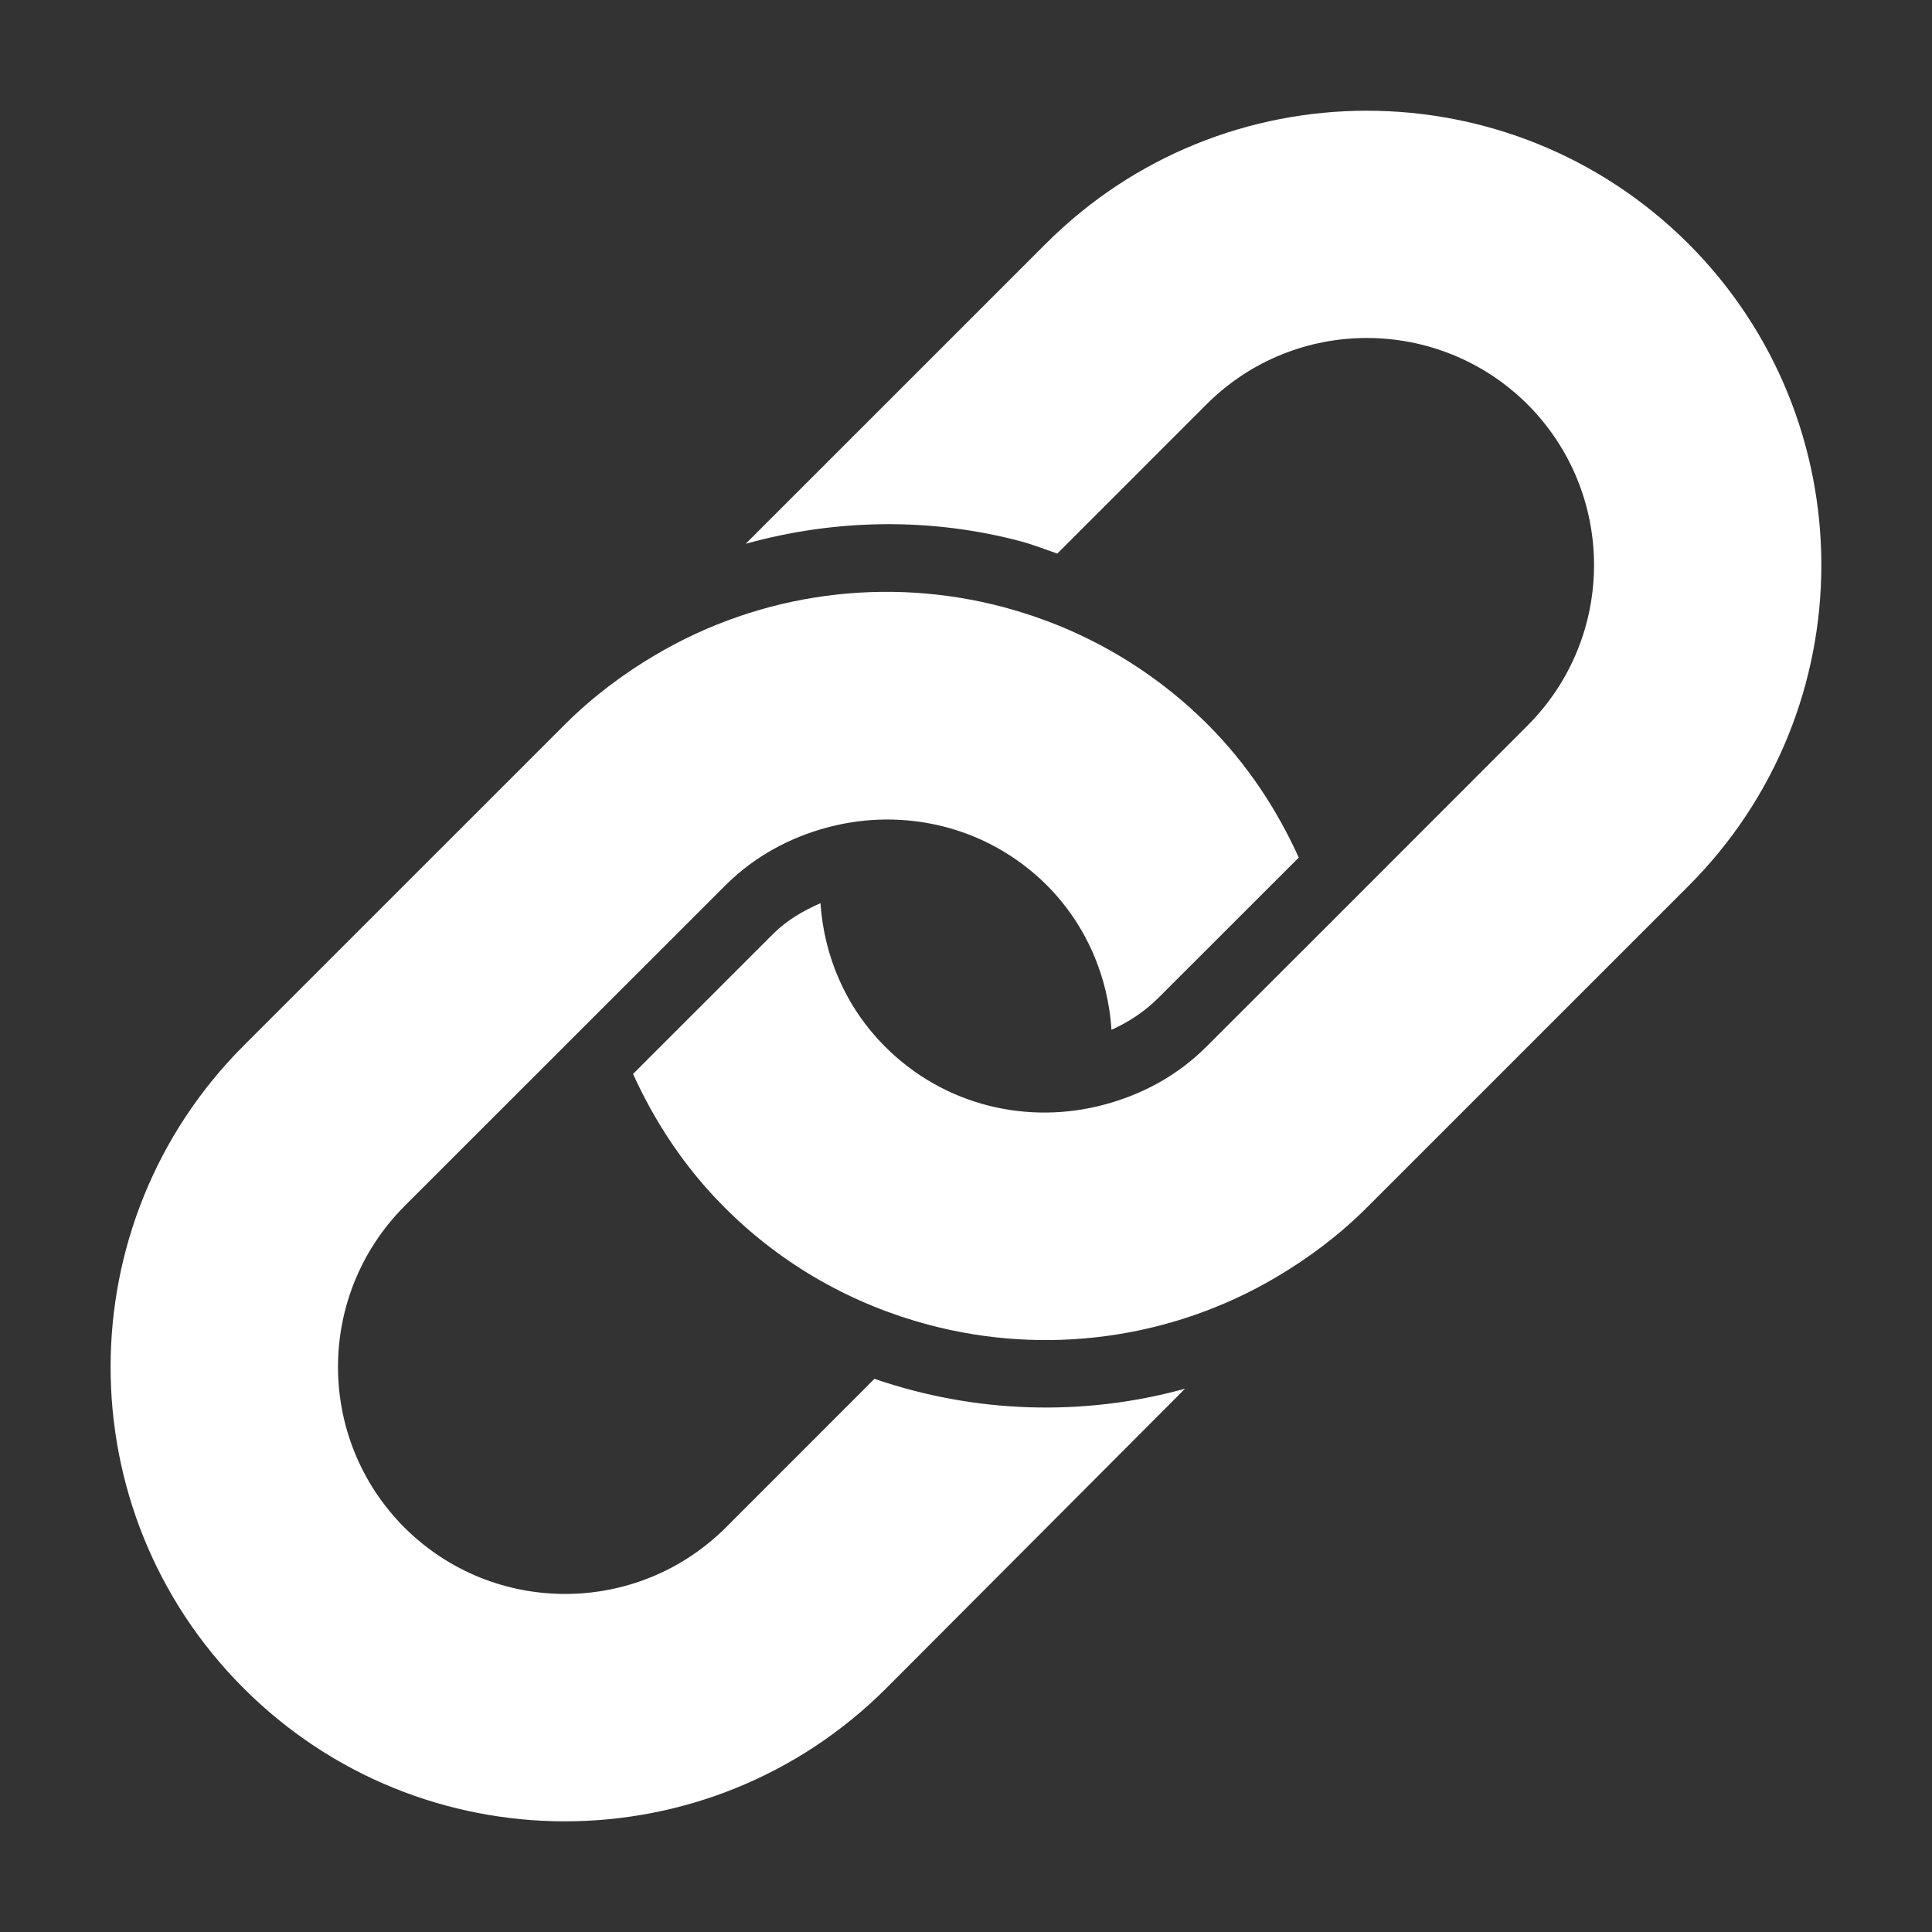 <svg xmlns="http://www.w3.org/2000/svg" xmlns:xlink="http://www.w3.org/1999/xlink" version="1.1" x="0px" y="0px" viewBox="0 0 100 100" enable-background="new 0 0 100 100" xml:space="preserve" aria-hidden="true" width="100px" height="100px" style="fill:url(#CerosGradient_ida49691a81);"><rect x="0" y="0" width="100" height="100" fill="#333333" stroke="none"/><defs><linearGradient class="cerosgradient" data-cerosgradient="true" id="CerosGradient_ida49691a81" gradientUnits="userSpaceOnUse" x1="50%" y1="100%" x2="50%" y2="0%"><stop offset="0%" stop-color="#FFFFFF"/><stop offset="100%" stop-color="#FFFFFF"/></linearGradient><linearGradient/></defs><path d="M87.395,12.618c9.161,9.177,9.183,24.065-0.012,33.252L70.758,62.493c-1.427,1.427-3.004,2.609-4.666,3.593  c-5.491,3.258-12.014,4.088-18.035,2.482c-3.864-1.028-7.523-3.036-10.549-6.067c-2.061-2.056-3.604-4.415-4.742-6.913l7.276-7.274  c0.681-0.675,1.518-1.168,2.426-1.565c0.184,2.709,1.276,5.361,3.354,7.434c3.083,3.083,7.427,4.046,11.344,2.99  c1.933-0.516,3.766-1.484,5.277-2.997l6.129-6.122l10.493-10.499c4.587-4.594,4.591-12.013,0.004-16.62  c-4.598-4.58-12.038-4.595-16.626,0l-7.717,7.719c-0.622-0.213-1.232-0.457-1.868-0.629c-4.692-1.253-9.637-1.167-14.262,0.122  l15.531-15.528C63.312,3.429,78.195,3.441,87.395,12.618z M61.339,71.878c-5.271,1.459-10.889,1.277-16.078-0.511l-7.699,7.703  c-4.596,4.578-12.035,4.578-16.629-0.006c-4.587-4.601-4.58-12.024-0.005-16.627l16.634-16.626c1.516-1.506,3.34-2.469,5.266-2.984  c3.919-1.05,8.261-0.087,11.355,2.991c2.079,2.093,3.171,4.761,3.348,7.485c0.87-0.395,1.695-0.924,2.41-1.637l7.283-7.278  c-1.13-2.493-2.671-4.843-4.718-6.895c-3.037-3.026-6.692-5.036-10.552-6.065c-6.029-1.607-12.546-0.775-18.044,2.48  c-1.659,0.979-3.235,2.159-4.666,3.585l-16.63,16.628c-9.182,9.189-9.188,24.08-0.004,33.262c9.187,9.185,24.07,9.185,33.263,0  L61.339,71.878z" style="fill:url(#CerosGradient_ida49691a81);"/></svg>
